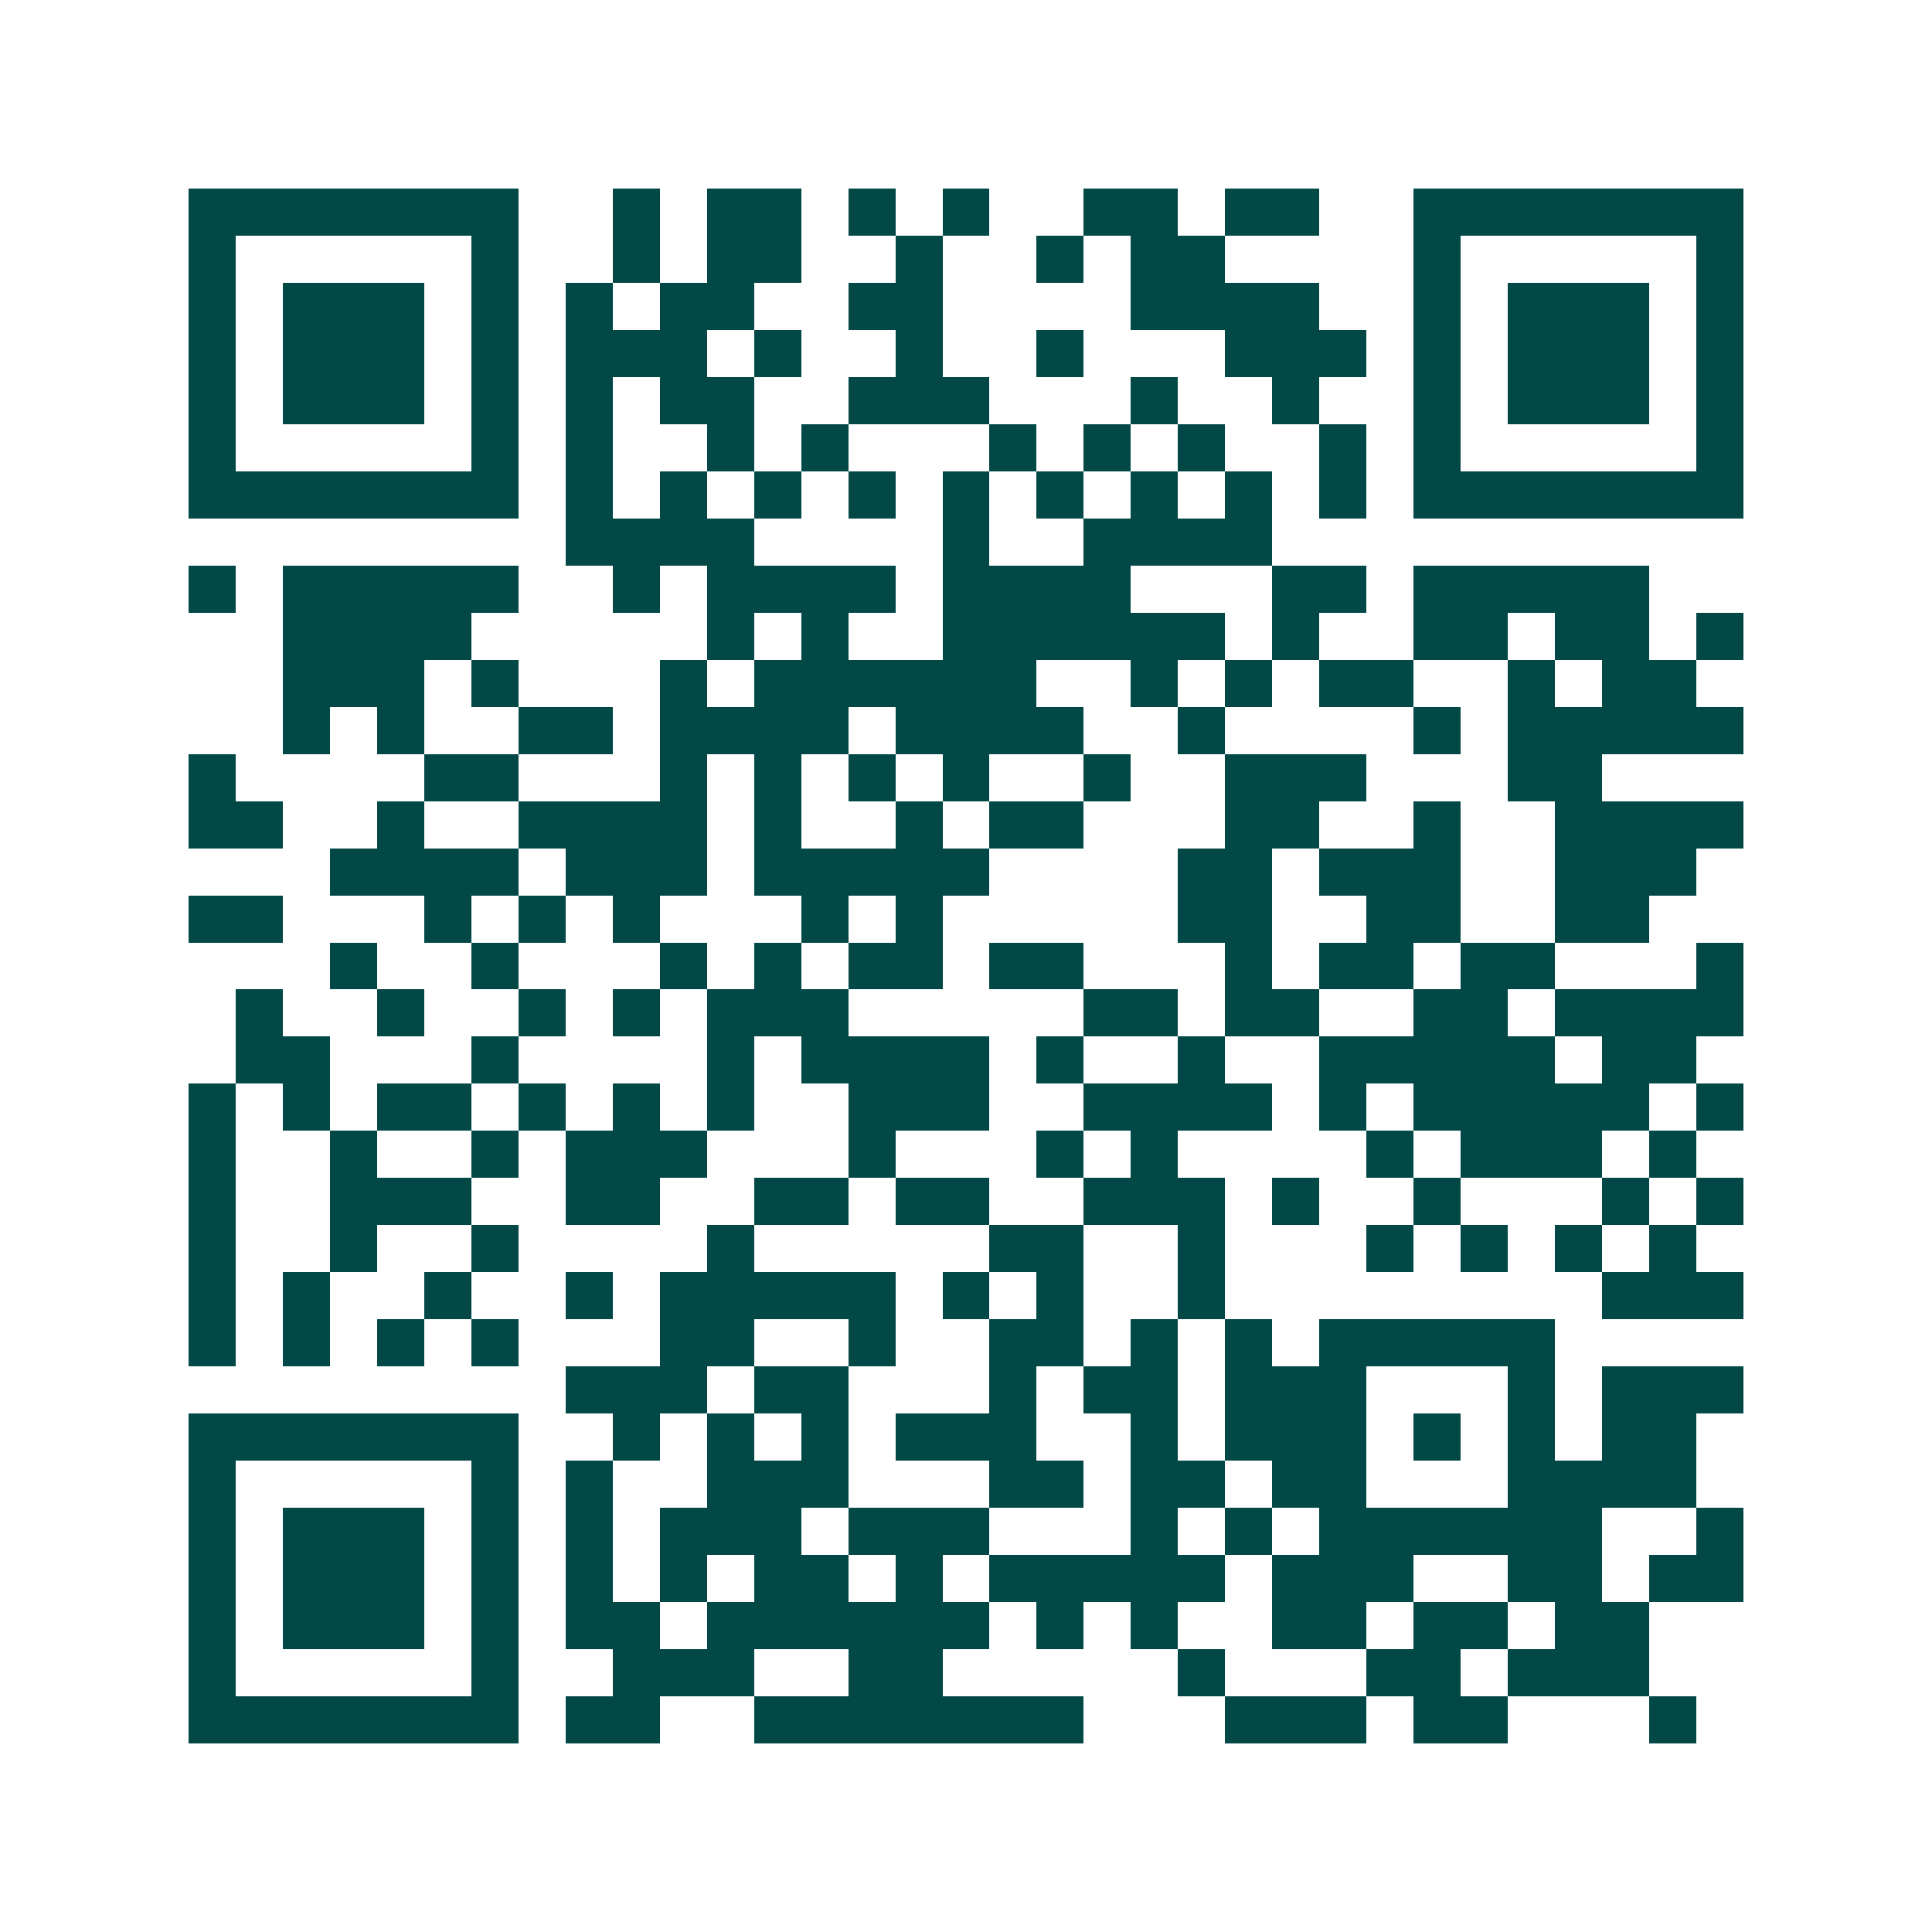 <svg xmlns="http://www.w3.org/2000/svg" width="200" height="200" viewBox="0 0 41 41" shape-rendering="crispEdges"><path fill="#ffffff" d="M0 0h41v41H0z"/><path stroke="#014847" d="M4 4.5h7m2 0h1m1 0h2m1 0h1m1 0h1m2 0h2m1 0h2m2 0h7M4 5.5h1m5 0h1m2 0h1m1 0h2m2 0h1m2 0h1m1 0h2m4 0h1m5 0h1M4 6.5h1m1 0h3m1 0h1m1 0h1m1 0h2m2 0h2m4 0h4m2 0h1m1 0h3m1 0h1M4 7.5h1m1 0h3m1 0h1m1 0h3m1 0h1m2 0h1m2 0h1m3 0h3m1 0h1m1 0h3m1 0h1M4 8.5h1m1 0h3m1 0h1m1 0h1m1 0h2m2 0h3m3 0h1m2 0h1m2 0h1m1 0h3m1 0h1M4 9.5h1m5 0h1m1 0h1m2 0h1m1 0h1m3 0h1m1 0h1m1 0h1m2 0h1m1 0h1m5 0h1M4 10.5h7m1 0h1m1 0h1m1 0h1m1 0h1m1 0h1m1 0h1m1 0h1m1 0h1m1 0h1m1 0h7M12 11.5h4m4 0h1m2 0h4M4 12.5h1m1 0h5m2 0h1m1 0h4m1 0h4m3 0h2m1 0h5M6 13.5h4m5 0h1m1 0h1m2 0h6m1 0h1m2 0h2m1 0h2m1 0h1M6 14.5h3m1 0h1m3 0h1m1 0h6m2 0h1m1 0h1m1 0h2m2 0h1m1 0h2M6 15.5h1m1 0h1m2 0h2m1 0h4m1 0h4m2 0h1m4 0h1m1 0h5M4 16.5h1m4 0h2m3 0h1m1 0h1m1 0h1m1 0h1m2 0h1m2 0h3m3 0h2M4 17.5h2m2 0h1m2 0h4m1 0h1m2 0h1m1 0h2m3 0h2m2 0h1m2 0h4M7 18.5h4m1 0h3m1 0h5m4 0h2m1 0h3m2 0h3M4 19.5h2m3 0h1m1 0h1m1 0h1m3 0h1m1 0h1m5 0h2m2 0h2m2 0h2M7 20.5h1m2 0h1m3 0h1m1 0h1m1 0h2m1 0h2m3 0h1m1 0h2m1 0h2m3 0h1M5 21.5h1m2 0h1m2 0h1m1 0h1m1 0h3m5 0h2m1 0h2m2 0h2m1 0h4M5 22.5h2m3 0h1m4 0h1m1 0h4m1 0h1m2 0h1m2 0h5m1 0h2M4 23.5h1m1 0h1m1 0h2m1 0h1m1 0h1m1 0h1m2 0h3m2 0h4m1 0h1m1 0h5m1 0h1M4 24.5h1m2 0h1m2 0h1m1 0h3m3 0h1m3 0h1m1 0h1m4 0h1m1 0h3m1 0h1M4 25.5h1m2 0h3m2 0h2m2 0h2m1 0h2m2 0h3m1 0h1m2 0h1m3 0h1m1 0h1M4 26.5h1m2 0h1m2 0h1m4 0h1m5 0h2m2 0h1m3 0h1m1 0h1m1 0h1m1 0h1M4 27.5h1m1 0h1m2 0h1m2 0h1m1 0h5m1 0h1m1 0h1m2 0h1m8 0h3M4 28.5h1m1 0h1m1 0h1m1 0h1m3 0h2m2 0h1m2 0h2m1 0h1m1 0h1m1 0h5M12 29.5h3m1 0h2m3 0h1m1 0h2m1 0h3m3 0h1m1 0h3M4 30.5h7m2 0h1m1 0h1m1 0h1m1 0h3m2 0h1m1 0h3m1 0h1m1 0h1m1 0h2M4 31.5h1m5 0h1m1 0h1m2 0h3m3 0h2m1 0h2m1 0h2m3 0h4M4 32.5h1m1 0h3m1 0h1m1 0h1m1 0h3m1 0h3m3 0h1m1 0h1m1 0h6m2 0h1M4 33.5h1m1 0h3m1 0h1m1 0h1m1 0h1m1 0h2m1 0h1m1 0h5m1 0h3m2 0h2m1 0h2M4 34.5h1m1 0h3m1 0h1m1 0h2m1 0h6m1 0h1m1 0h1m2 0h2m1 0h2m1 0h2M4 35.5h1m5 0h1m2 0h3m2 0h2m5 0h1m3 0h2m1 0h3M4 36.5h7m1 0h2m2 0h7m3 0h3m1 0h2m3 0h1"/></svg>
